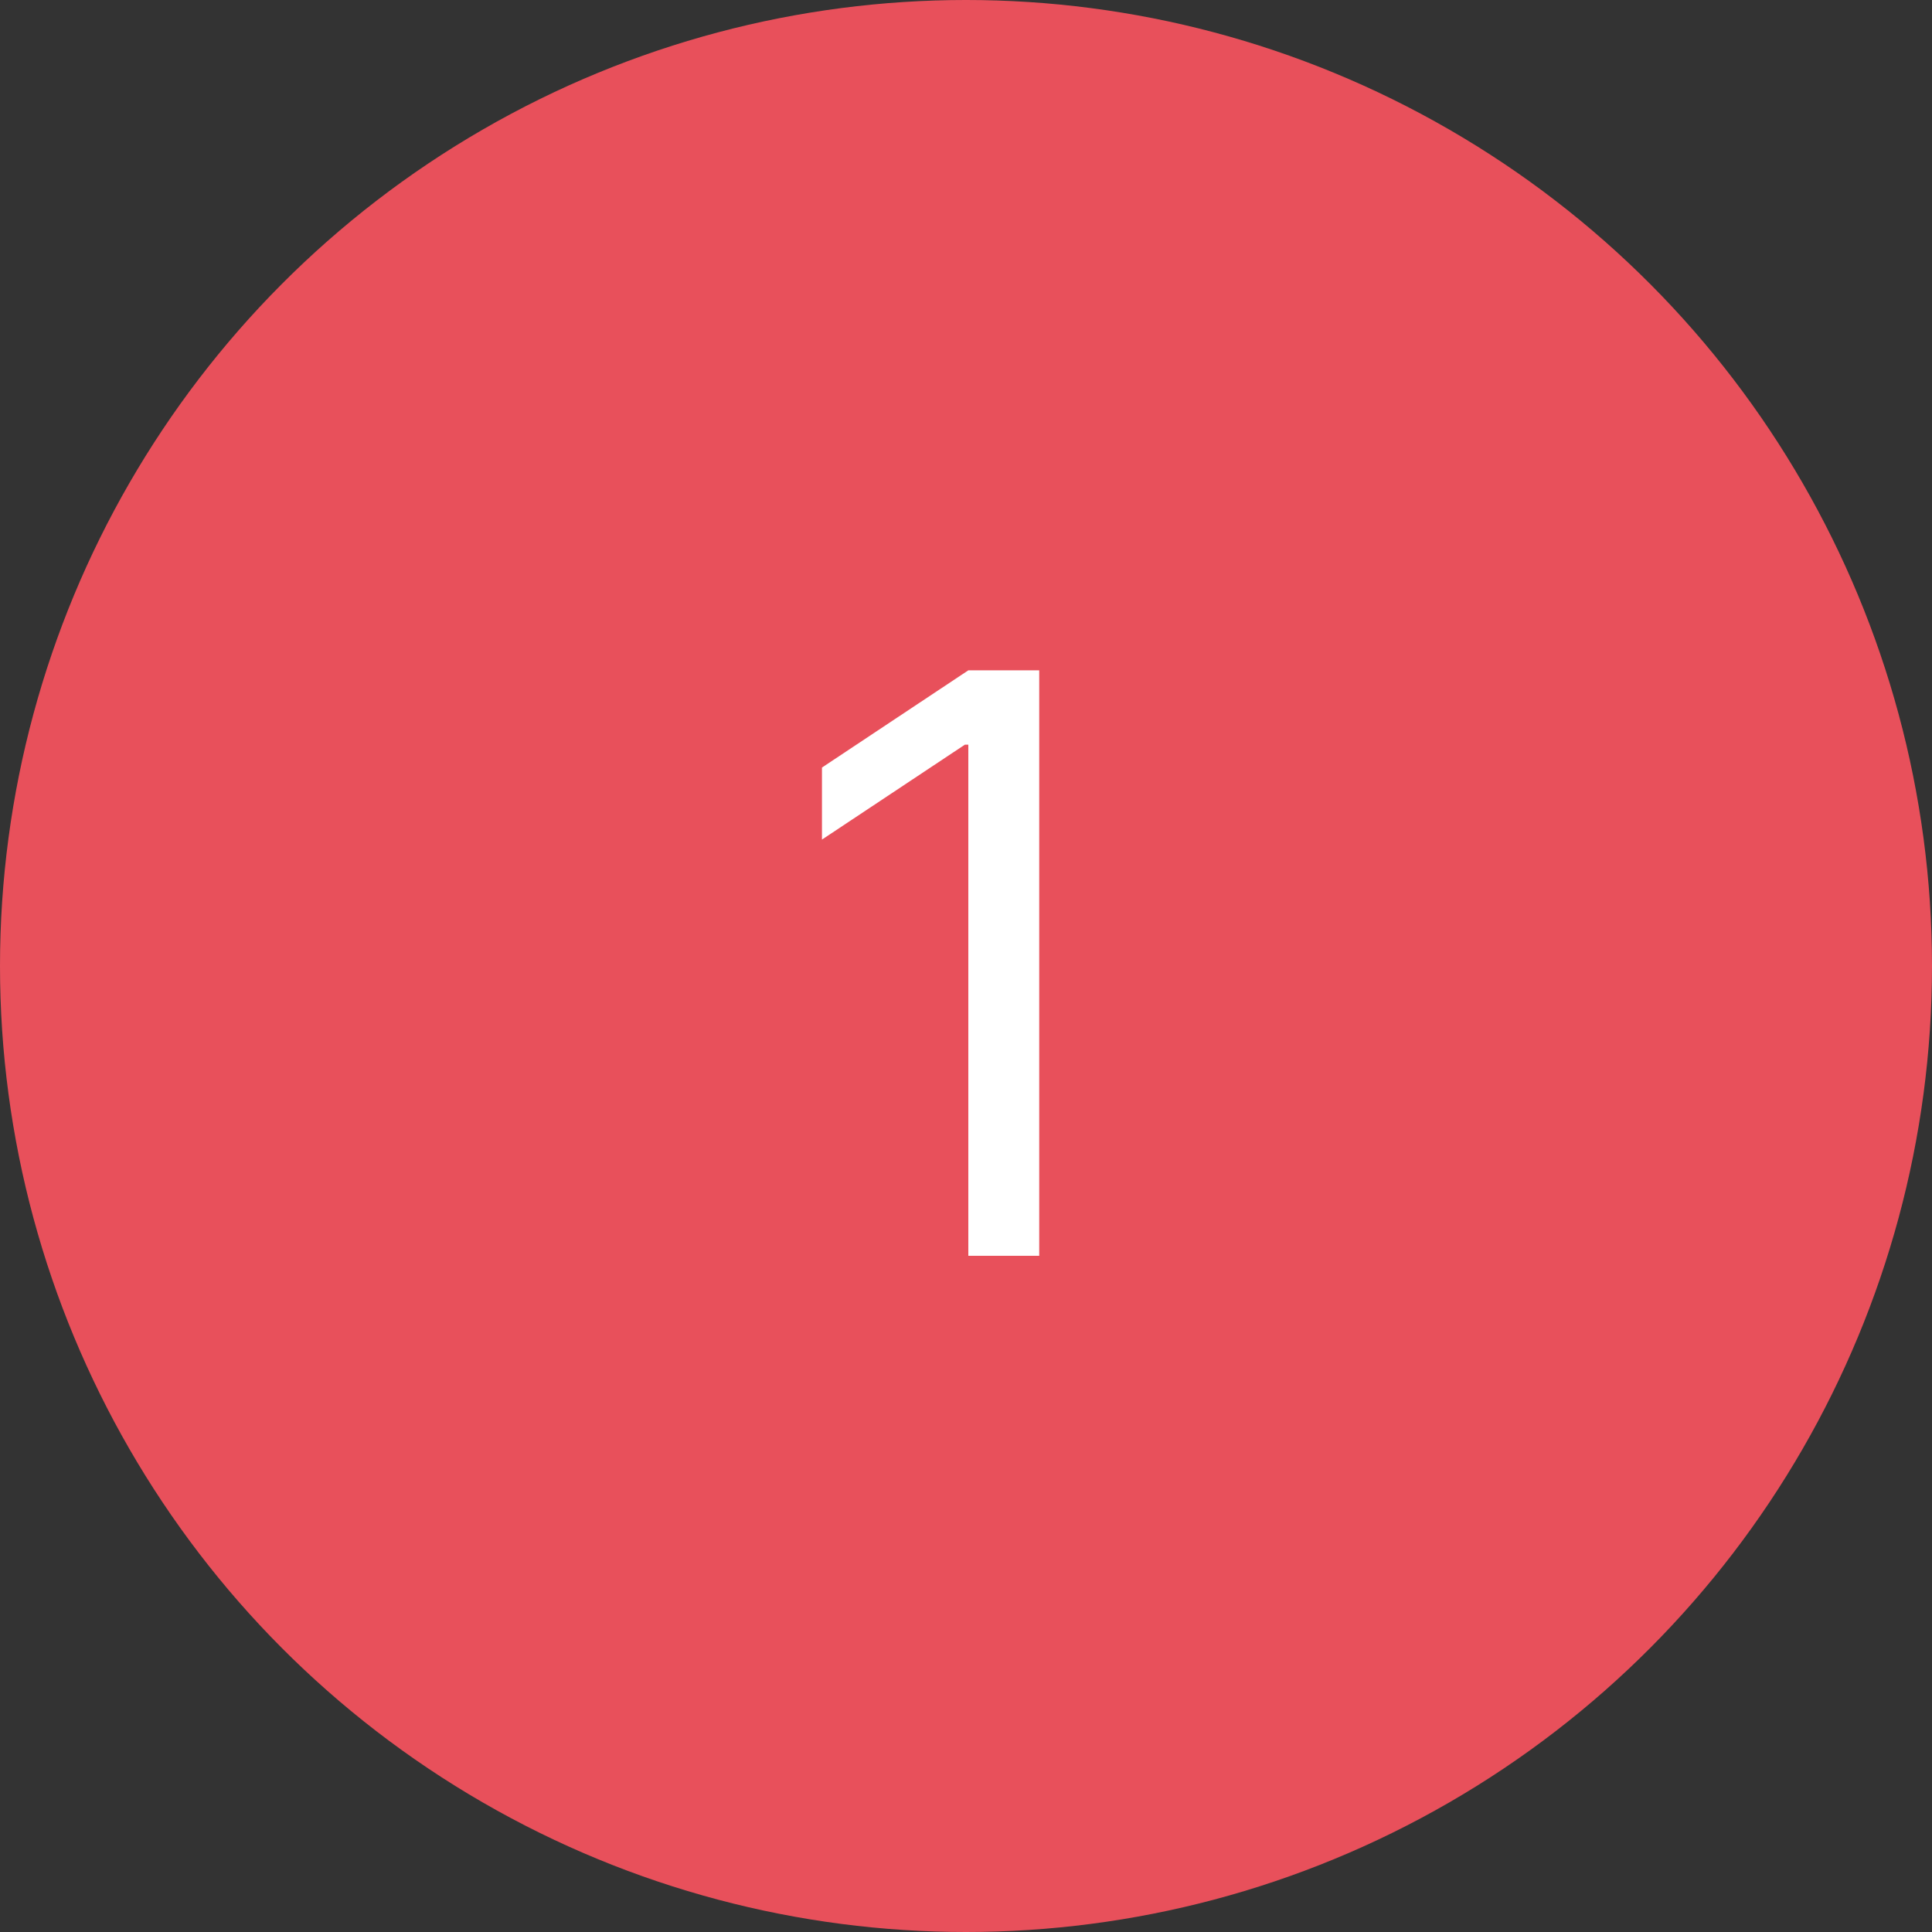 <svg width="60" height="60" viewBox="0 0 60 60" fill="none" xmlns="http://www.w3.org/2000/svg">
<rect x="0" y="0" width="60" height="60" fill="#333333" stroke="none"/>
<circle cx="30" cy="30" r="30" fill="#E8505B"/>
<path d="M32.274 20.818V39H30.072V23.126H29.966L25.527 26.074V23.837L30.072 20.818H32.274Z" fill="white"/>
</svg>
